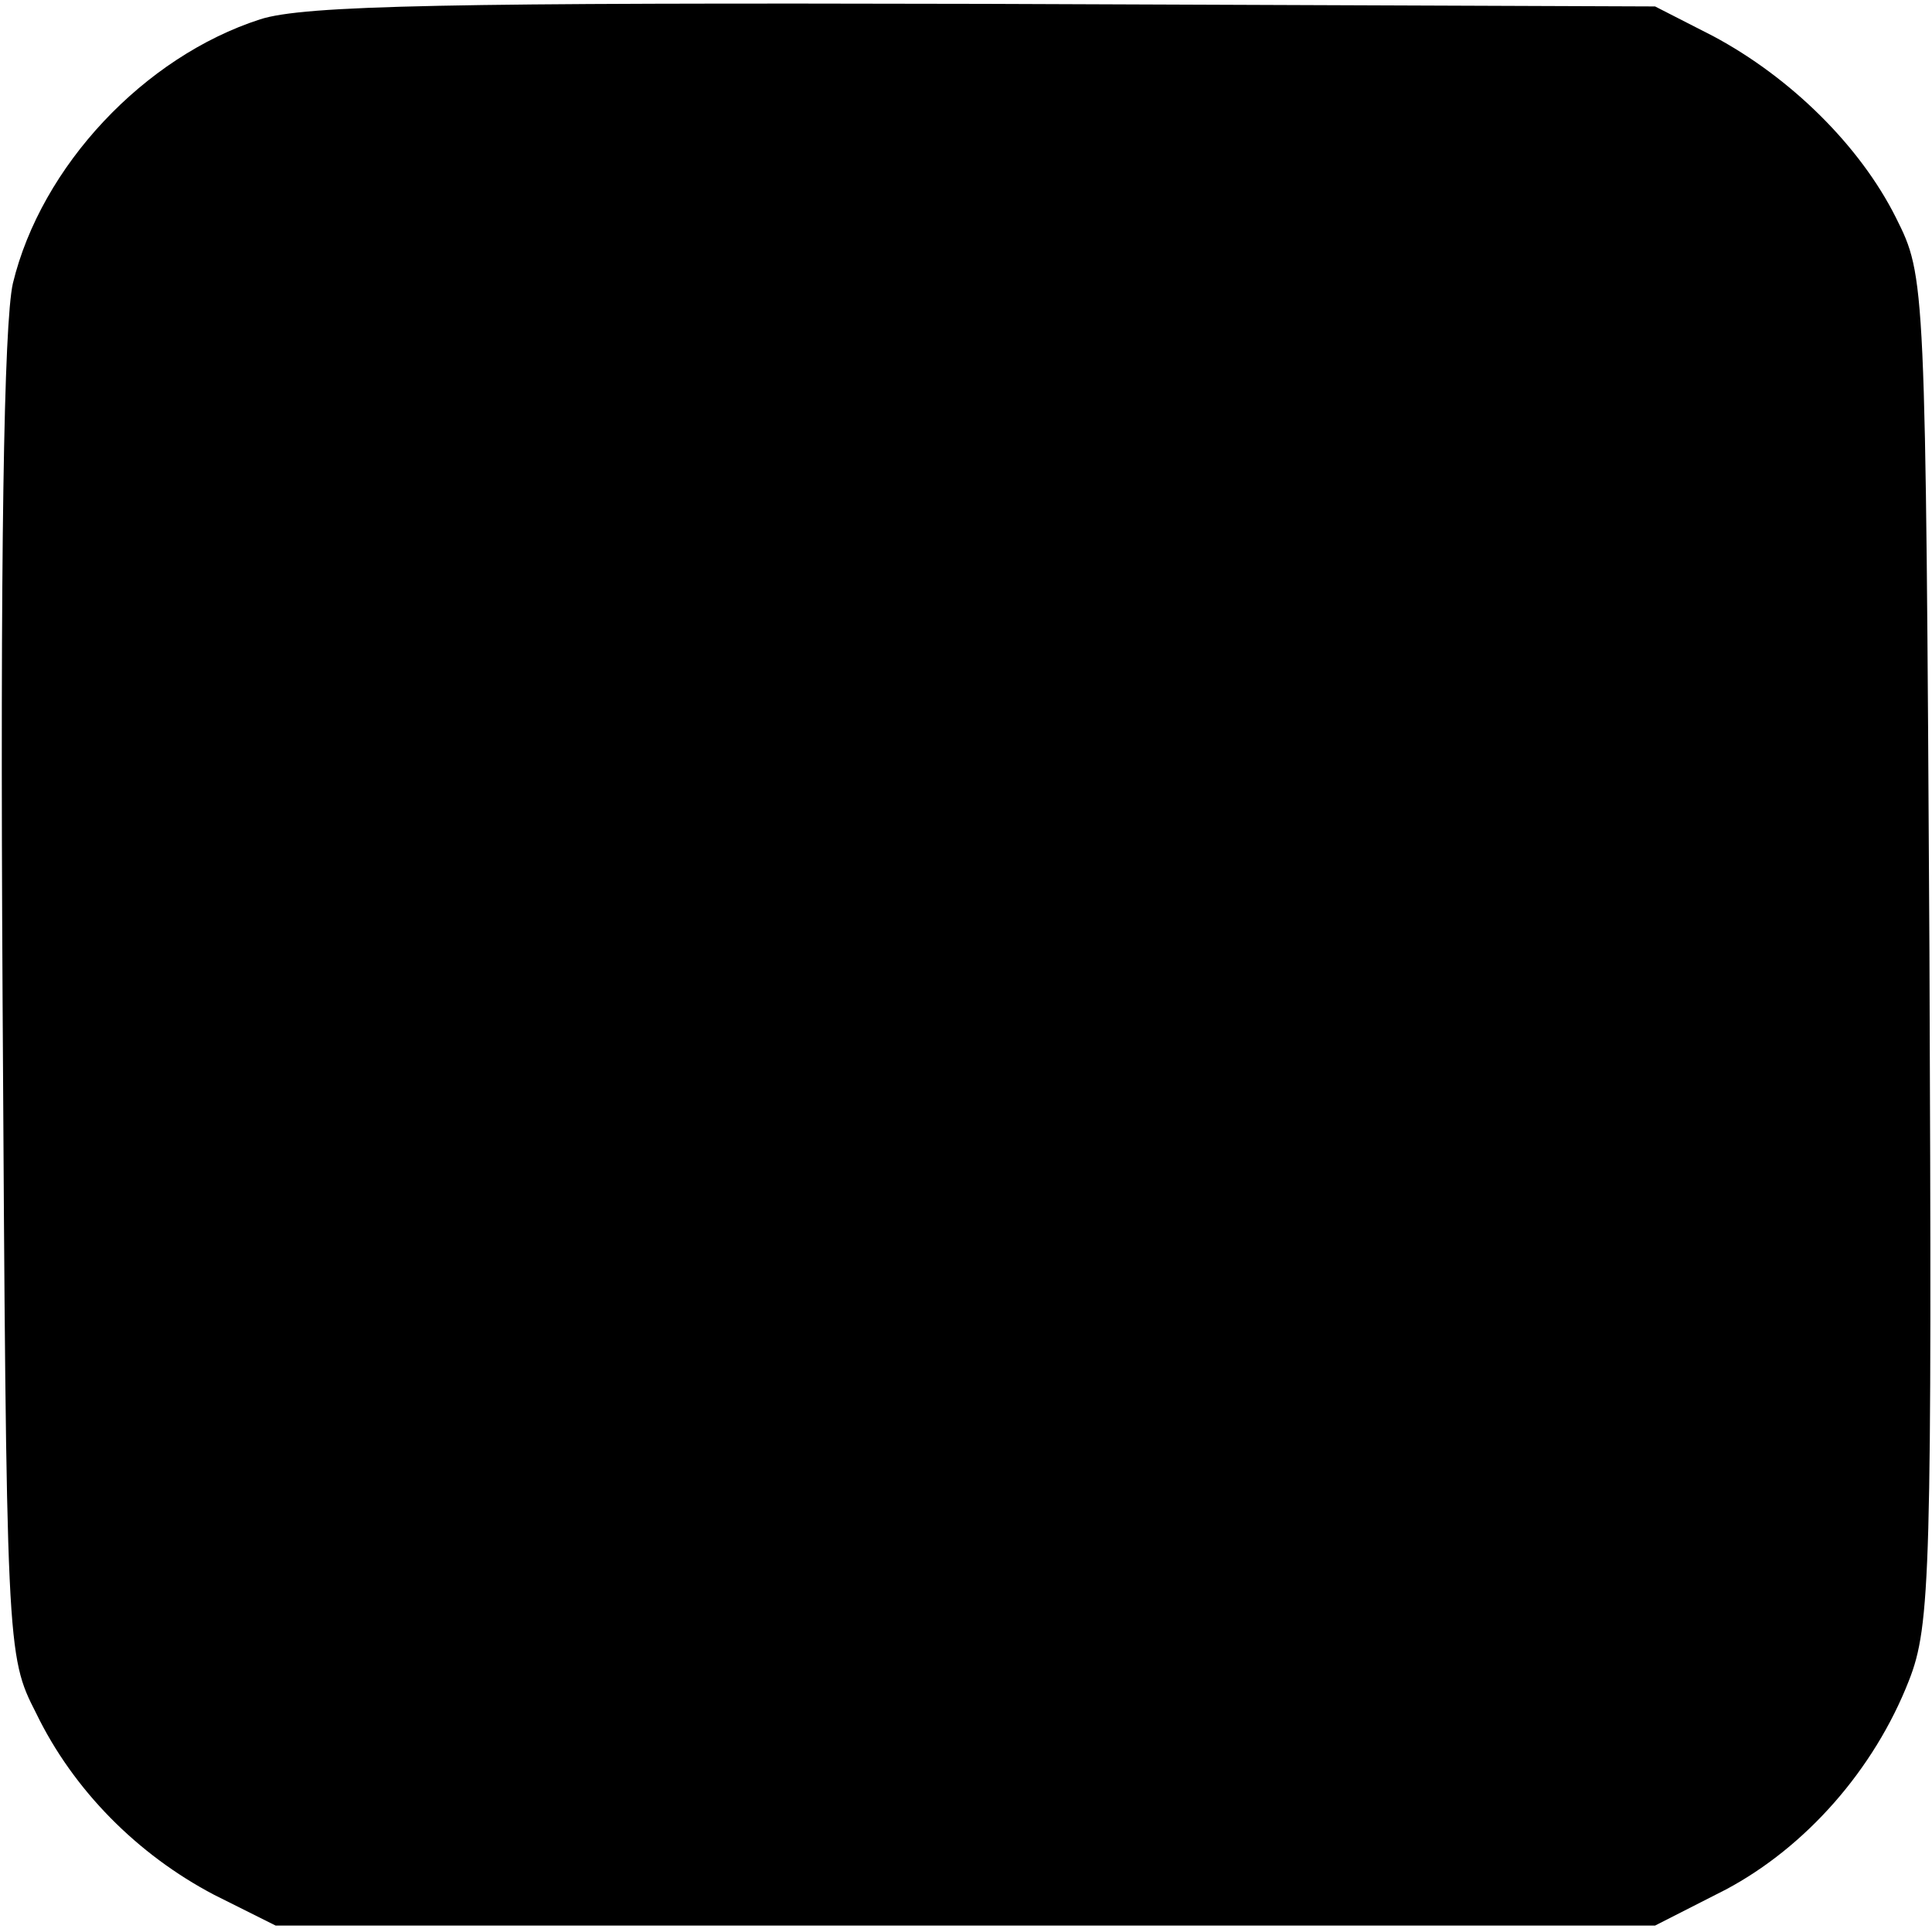 <?xml version="1.0" standalone="no"?>
<!DOCTYPE svg PUBLIC "-//W3C//DTD SVG 20010904//EN"
 "http://www.w3.org/TR/2001/REC-SVG-20010904/DTD/svg10.dtd">
<svg version="1.0" xmlns="http://www.w3.org/2000/svg"
 width="150pt" height="150pt" viewBox="0 0 150 150"
 preserveAspectRatio="xMidYMid meet">
<g transform="translate(0,150) scale(0.1,-0.1)"
fill="#000000" stroke="none">
<path d="M202 1485 c-90 -29 -170 -114 -192 -205 -7 -31 -10 -209 -8 -555 3
-507 3 -510 26 -555 29 -60 79 -110 138 -141 l48 -24 535 0 536 0 55 28 c62
33 115 93 142 162 17 43 18 84 16 568 -3 521 -3 522 -26 568 -28 56 -82 109
-142 141 l-45 23 -520 2 c-415 1 -529 -1 -563 -12z"/>
</g>
</svg>
